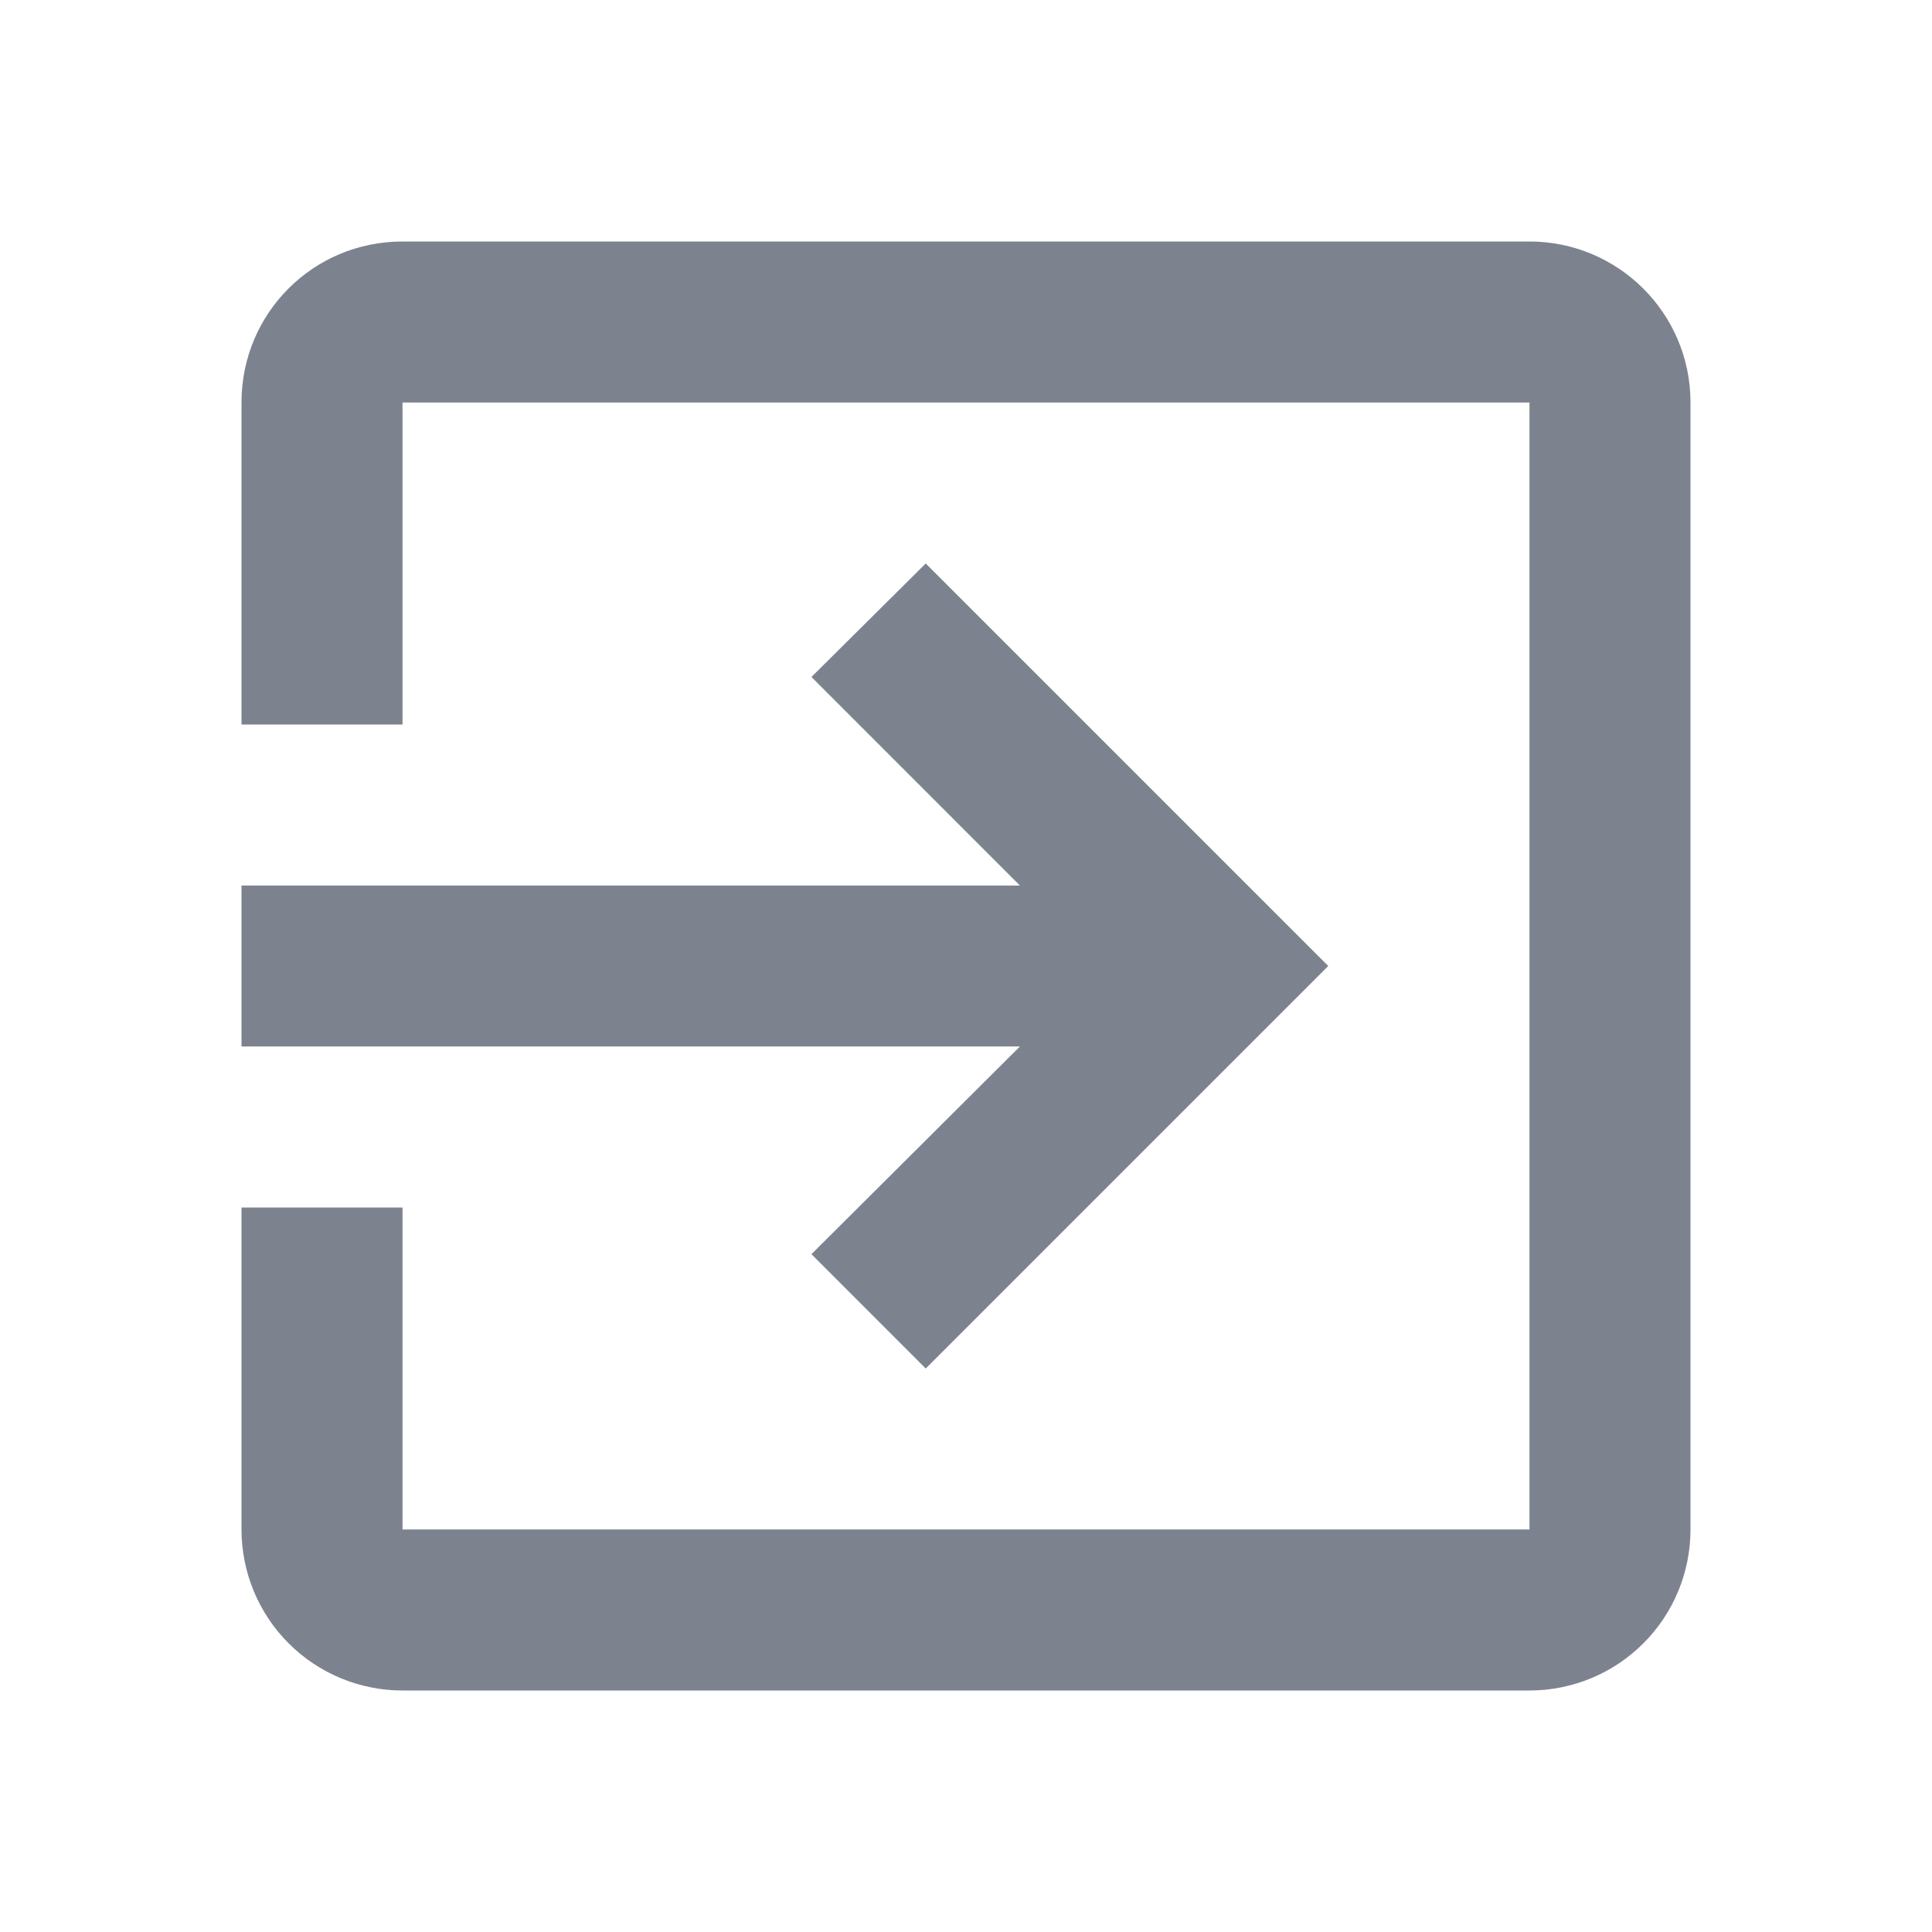 <svg width="32" height="32" viewBox="0 0 32 32" fill="none" xmlns="http://www.w3.org/2000/svg">
<path d="M25.333 4H6.667C5.187 4 4 5.187 4 6.667V12H6.667V6.667H25.333V25.333H6.667V20H4V25.333C4 26.041 4.281 26.719 4.781 27.219C5.281 27.719 5.959 28 6.667 28H25.333C26.041 28 26.719 27.719 27.219 27.219C27.719 26.719 28 26.041 28 25.333V6.667C28 5.187 26.8 4 25.333 4ZM13.44 20.773L15.333 22.667L22 16L15.333 9.333L13.44 11.213L16.893 14.667H4V17.333H16.893L13.44 20.773Z" fill="#7D838E"/>
</svg>
